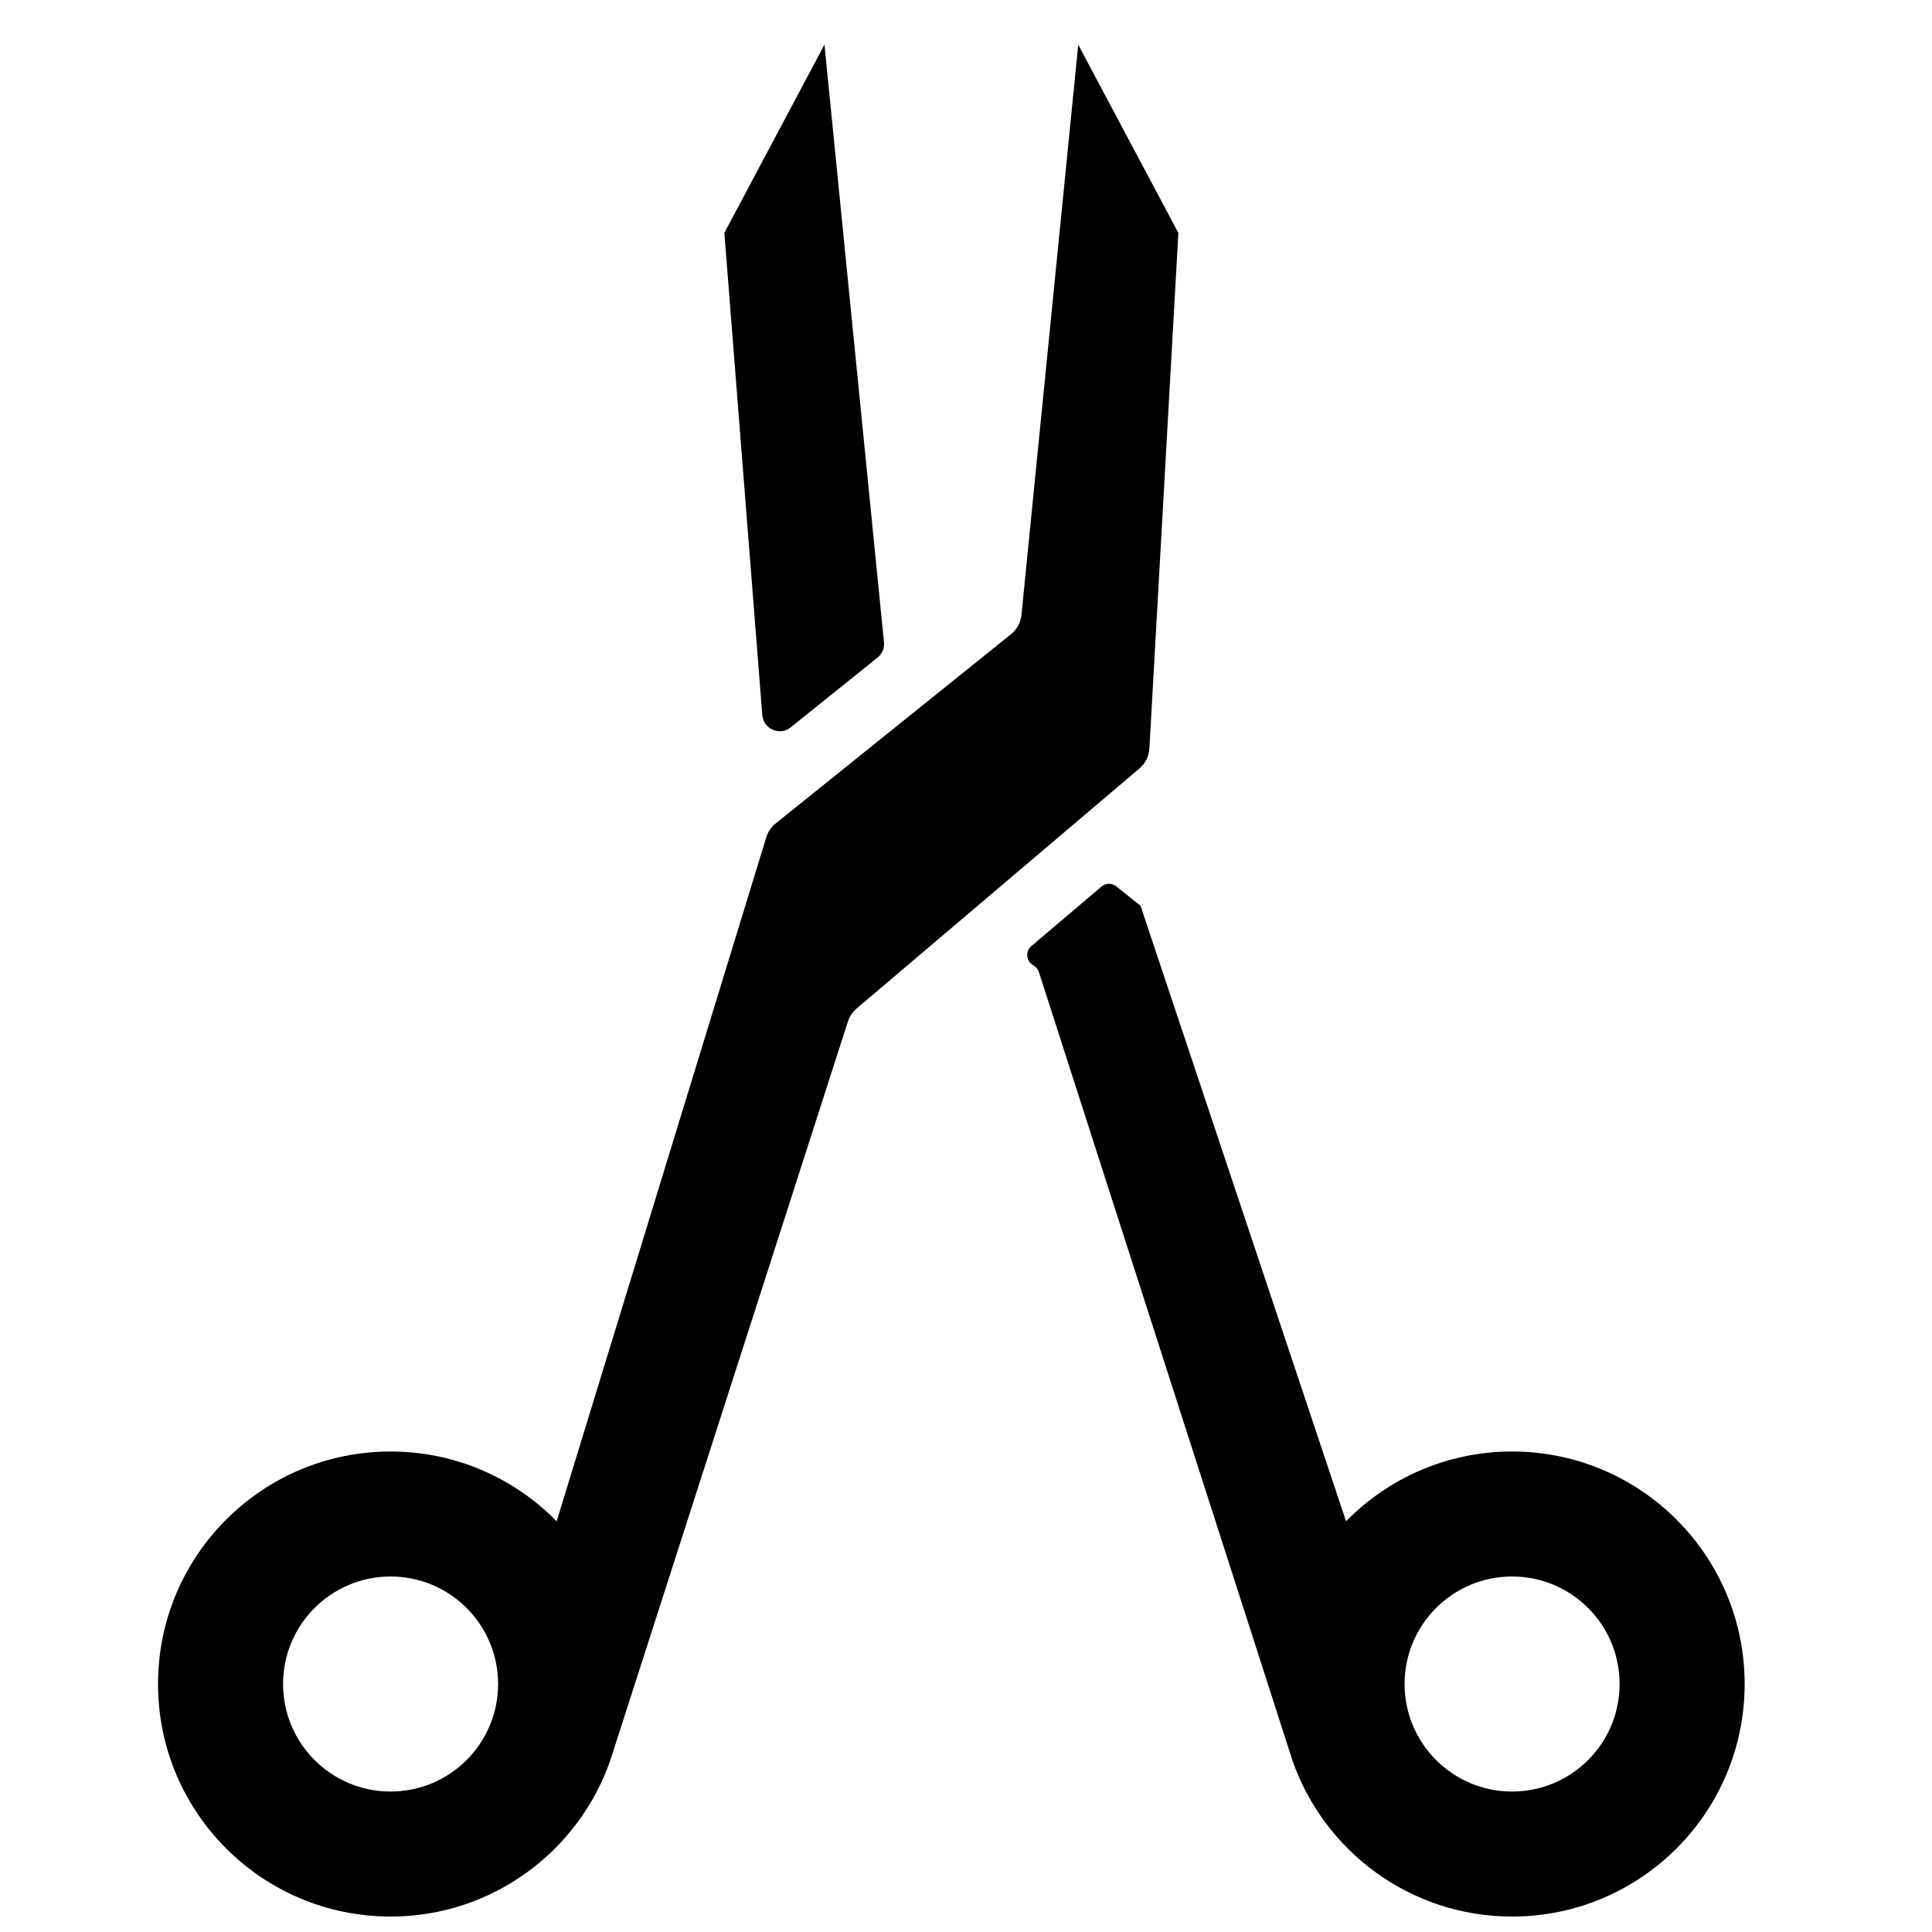 <?xml version="1.0" encoding="UTF-8"?>
<!-- Uploaded to: SVG Repo, www.svgrepo.com, Generator: SVG Repo Mixer Tools -->
<svg width="800px" height="800px" version="1.1" viewBox="144 144 512 512" xmlns="http://www.w3.org/2000/svg">
 <defs>
  <clipPath id="a">
   <path d="m185 155h422v496.9h-422z"/>
  </clipPath>
 </defs>
 <g clip-path="url(#a)">
  <path d="m335.96 205.72 10.055 127.77c0.141 1.766 1.164 3.199 2.789 3.906 1.621 0.707 3.379 0.465 4.75-0.645l22.996-18.484c1.254-1.016 1.867-2.473 1.707-4.086l-15.766-158.34zm120.32 0-7.672 136.52c-0.125 2.203-1.039 4.047-2.719 5.473l-74.844 63.527c-1.148 0.984-1.898 2.102-2.363 3.543l-62.141 193.22c-0.242 0.797-0.496 1.598-0.766 2.379l-0.062 0.188c-8.387 24.066-31.273 41.336-58.203 41.336-34.035 0-61.629-27.586-61.629-61.621s27.594-61.621 61.629-61.621c17.238 0 32.824 7.086 44.008 18.492l55.535-181.2c0.473-1.551 1.285-2.75 2.551-3.766l62.246-50.055c1.684-1.348 2.644-3.125 2.859-5.269l15.035-151.02 26.531 49.879zm-58.59 138.59c6.269 0 11.355 5.078 11.355 11.348 0 6.269-5.086 11.355-11.355 11.355-6.269 0-11.355-5.086-11.355-11.355 0-6.269 5.086-11.348 11.355-11.348zm-150.18 217.48c-15.742 0-28.492 12.75-28.492 28.492 0 15.734 12.75 28.492 28.492 28.492 15.734 0 28.492-12.758 28.492-28.492 0-15.742-12.758-28.492-28.492-28.492zm169.99-162.21 0.707 0.512c0.551 0.41 0.914 0.906 1.125 1.559l66.363 206.35c0.242 0.797 0.496 1.598 0.766 2.379l0.055 0.188h0.008c8.387 24.066 31.273 41.336 58.203 41.336 34.035 0 61.621-27.586 61.621-61.621s-27.586-61.621-61.621-61.621c-17.246 0-32.824 7.086-44.008 18.492l-54.465-163.12-6.418-5.133c-1.172-0.938-2.797-0.914-3.938 0.055l-18.57 15.758c-0.75 0.637-1.133 1.496-1.094 2.481 0.039 0.984 0.48 1.812 1.27 2.387zm127.22 162.21c15.742 0 28.492 12.75 28.492 28.492 0 15.734-12.75 28.492-28.492 28.492-15.734 0-28.492-12.758-28.492-28.492 0-15.742 12.758-28.492 28.492-28.492z"/>
 </g>
</svg>